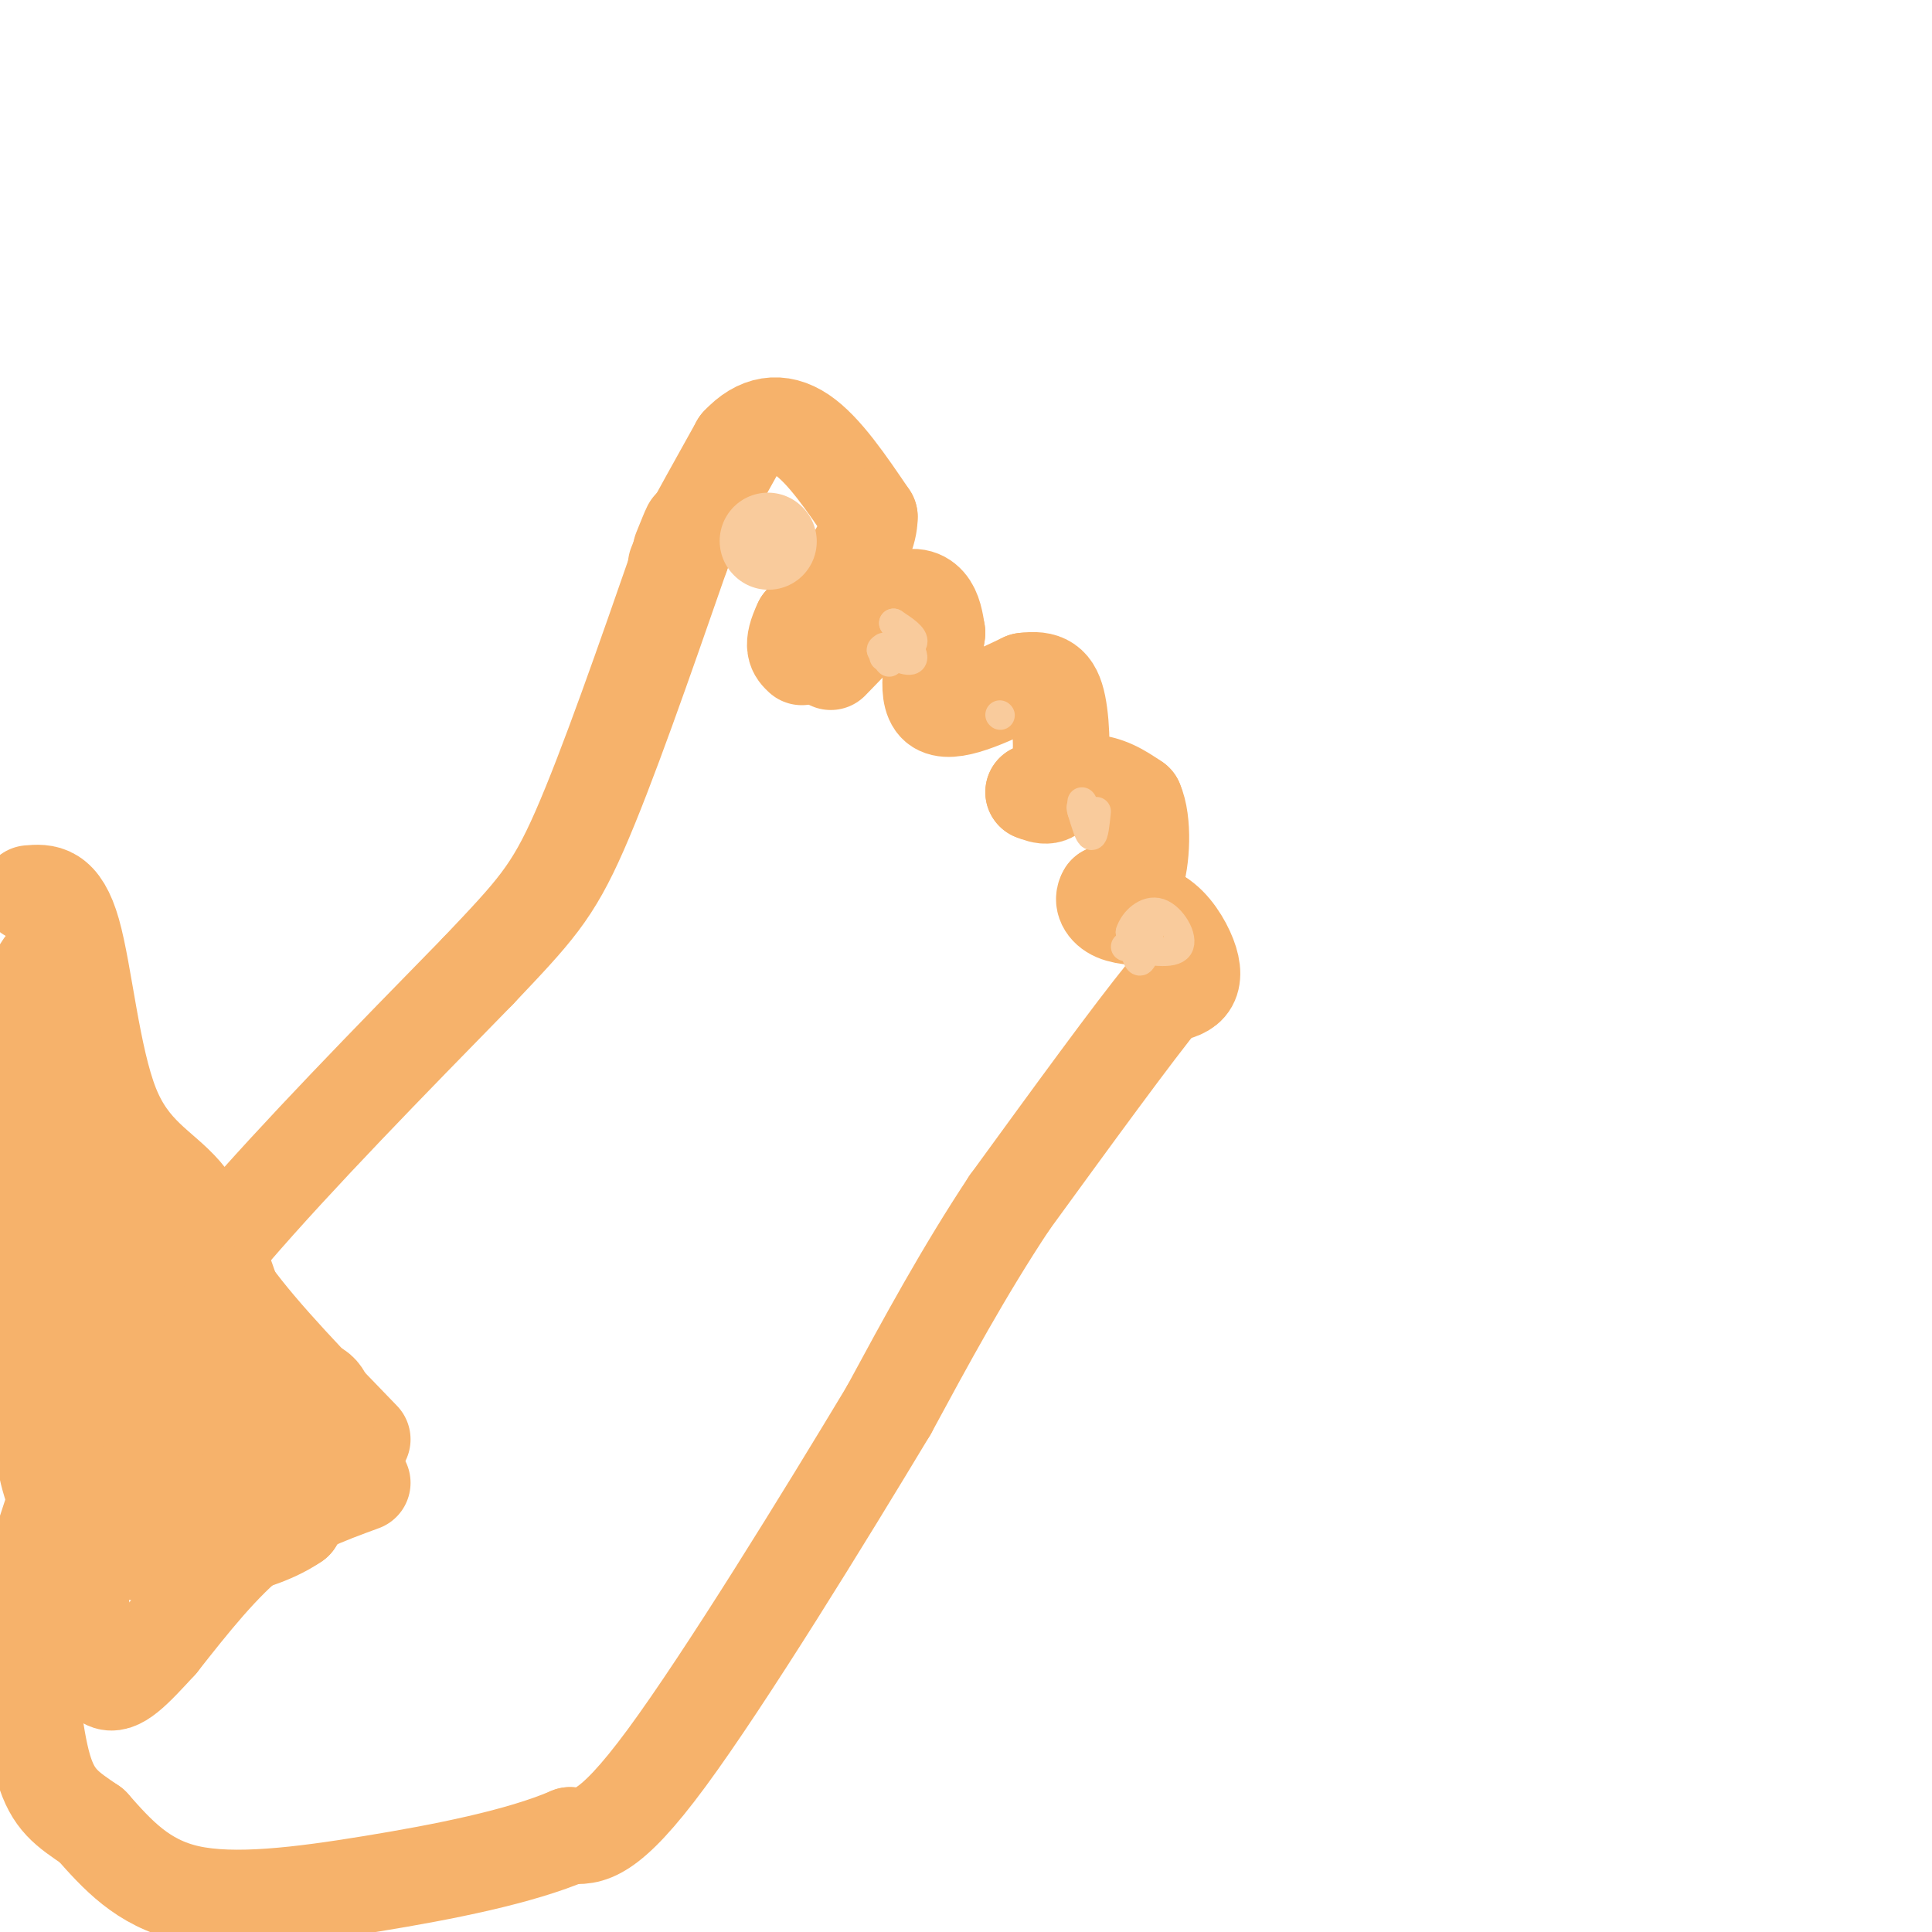 <svg viewBox='0 0 400 400' version='1.1' xmlns='http://www.w3.org/2000/svg' xmlns:xlink='http://www.w3.org/1999/xlink'><g fill='none' stroke='rgb(246,178,107)' stroke-width='20' stroke-linecap='round' stroke-linejoin='round'><path d='M140,117c0.000,0.000 2.000,-5.000 2,-5'/><path d='M142,112c2.167,-4.167 6.583,-12.083 11,-20'/><path d='M153,92c3.978,-4.311 8.422,-5.089 13,-2c4.578,3.089 9.289,10.044 14,17'/><path d='M180,107c0.000,6.500 -7.000,14.250 -14,22'/><path d='M166,129c-2.333,4.833 -1.167,5.917 0,7'/><path d='M172,137c4.756,-4.933 9.511,-9.867 13,-12c3.489,-2.133 5.711,-1.467 7,0c1.289,1.467 1.644,3.733 2,6'/><path d='M194,131c-0.489,4.489 -2.711,12.711 0,15c2.711,2.289 10.356,-1.356 18,-5'/><path d='M212,141c4.310,-0.571 6.083,0.500 7,5c0.917,4.500 0.976,12.429 0,16c-0.976,3.571 -2.988,2.786 -5,2'/><path d='M214,164c1.222,-0.311 6.778,-2.089 11,-2c4.222,0.089 7.111,2.044 10,4'/><path d='M235,166c1.822,4.044 1.378,12.156 0,16c-1.378,3.844 -3.689,3.422 -6,3'/><path d='M229,185c-0.889,1.311 -0.111,3.089 2,4c2.111,0.911 5.556,0.956 9,1'/><path d='M240,190c2.690,1.631 4.917,5.208 6,8c1.083,2.792 1.024,4.798 0,6c-1.024,1.202 -3.012,1.601 -5,2'/><path d='M241,206c-6.167,7.500 -19.083,25.250 -32,43'/><path d='M209,249c-9.500,14.333 -17.250,28.667 -25,43'/><path d='M184,292c-13.222,21.978 -33.778,55.422 -46,72c-12.222,16.578 -16.111,16.289 -20,16'/><path d='M118,380c-10.345,4.452 -26.208,7.583 -41,10c-14.792,2.417 -28.512,4.119 -38,2c-9.488,-2.119 -14.744,-8.060 -20,-14'/><path d='M19,378c-5.156,-3.511 -8.044,-5.289 -10,-12c-1.956,-6.711 -2.978,-18.356 -4,-30'/><path d='M5,336c1.333,-11.667 6.667,-25.833 12,-40'/><path d='M17,296c7.167,-13.500 19.083,-27.250 31,-41'/><path d='M48,255c13.667,-15.833 32.333,-34.917 51,-54'/><path d='M99,201c11.667,-12.311 15.333,-16.089 21,-29c5.667,-12.911 13.333,-34.956 21,-57'/><path d='M141,115c3.500,-9.667 1.750,-5.333 0,-1'/></g>
<g fill='none' stroke='rgb(249,203,156)' stroke-width='20' stroke-linecap='round' stroke-linejoin='round'><path d='M159,112c0.000,0.000 0.100,0.100 0.1,0.1'/></g>
<g fill='none' stroke='rgb(249,203,156)' stroke-width='6' stroke-linecap='round' stroke-linejoin='round'><path d='M184,137c0.000,0.000 0.100,0.100 0.1,0.1'/><path d='M207,148c0.000,0.000 0.100,0.100 0.1,0.1'/><path d='M227,168c-0.250,2.500 -0.500,5.000 -1,5c-0.500,0.000 -1.250,-2.500 -2,-5'/><path d='M224,168c-0.333,-1.000 -0.167,-1.000 0,-1'/><path d='M224,166c0.000,0.000 0.100,0.100 0.1,0.1'/><path d='M238,193c-0.667,3.000 -1.333,6.000 -2,6c-0.667,0.000 -1.333,-3.000 -2,-6'/><path d='M234,193c0.679,-2.250 3.375,-4.875 6,-4c2.625,0.875 5.179,5.250 4,7c-1.179,1.750 -6.089,0.875 -11,0'/><path d='M183,136c2.833,-0.917 5.667,-1.833 6,-3c0.333,-1.167 -1.833,-2.583 -4,-4'/><path d='M185,129c0.533,0.978 3.867,5.422 4,7c0.133,1.578 -2.933,0.289 -6,-1'/><path d='M183,135c-1.000,-0.333 -0.500,-0.667 0,-1'/></g>
<g fill='none' stroke='rgb(246,178,107)' stroke-width='20' stroke-linecap='round' stroke-linejoin='round'><path d='M6,185c3.286,-0.280 6.571,-0.560 9,8c2.429,8.560 4.000,25.958 8,36c4.000,10.042 10.429,12.726 15,18c4.571,5.274 7.286,13.137 10,21'/><path d='M48,268c6.167,8.500 16.583,19.250 27,30'/><path d='M9,200c0.000,0.000 -11.000,17.000 -11,17'/><path d='M-1,241c5.933,2.289 11.867,4.578 19,14c7.133,9.422 15.467,25.978 20,33c4.533,7.022 5.267,4.511 6,2'/><path d='M44,290c2.622,4.044 6.178,13.156 6,15c-0.178,1.844 -4.089,-3.578 -8,-9'/><path d='M42,296c-2.155,-1.738 -3.542,-1.583 2,-4c5.542,-2.417 18.012,-7.405 22,-4c3.988,3.405 -0.506,15.202 -5,27'/><path d='M61,315c-9.356,6.511 -30.244,9.289 -41,4c-10.756,-5.289 -11.378,-18.644 -12,-32'/><path d='M8,287c-3.667,-14.500 -6.833,-34.750 -10,-55'/><path d='M0,230c2.839,-0.470 5.679,-0.940 10,11c4.321,11.940 10.125,36.292 16,51c5.875,14.708 11.821,19.774 12,20c0.179,0.226 -5.411,-4.387 -11,-9'/><path d='M27,303c-2.786,-0.857 -4.250,1.500 -4,-9c0.250,-10.500 2.214,-33.857 1,-47c-1.214,-13.143 -5.607,-16.071 -10,-19'/><path d='M14,228c-2.333,-6.500 -3.167,-13.250 -4,-20'/><path d='M75,307c-7.500,2.750 -15.000,5.500 -22,11c-7.000,5.500 -13.500,13.750 -20,22'/><path d='M33,340c-5.333,5.822 -8.667,9.378 -11,8c-2.333,-1.378 -3.667,-7.689 -5,-14'/><path d='M17,334c-1.267,-8.756 -1.933,-23.644 -5,-31c-3.067,-7.356 -8.533,-7.178 -14,-7'/></g>
</svg>